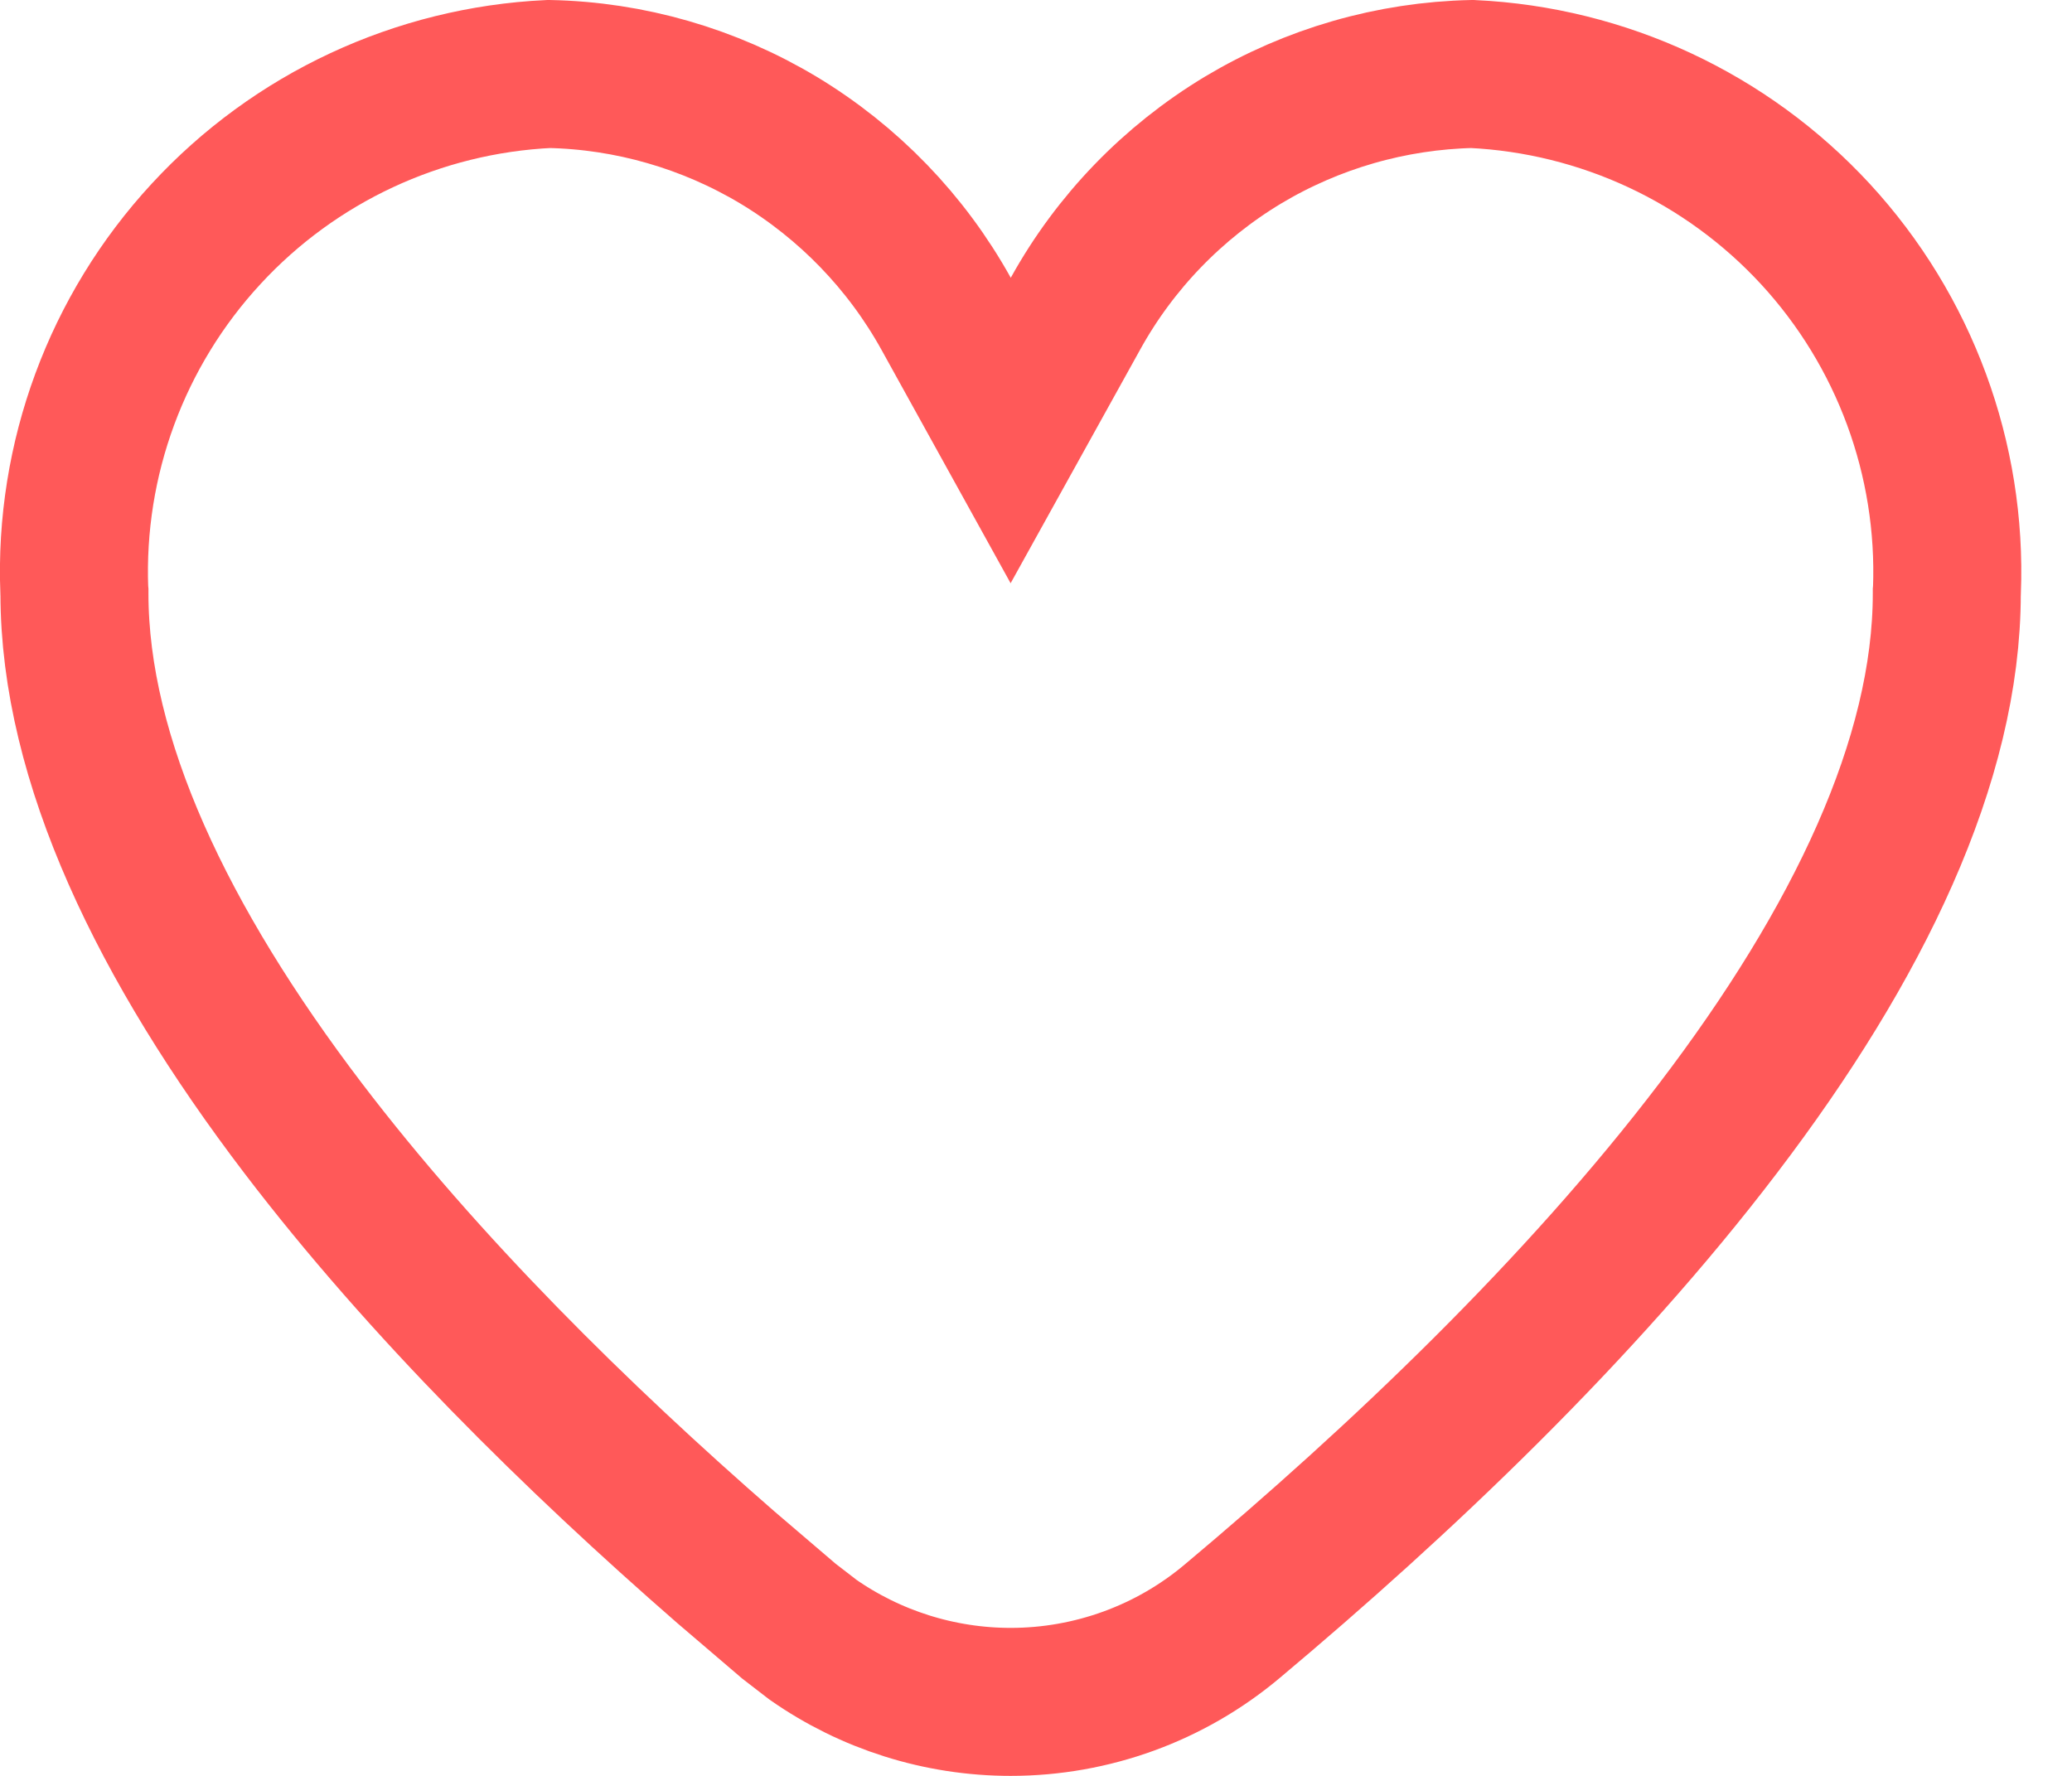 <svg width="14" height="12" viewBox="0 0 14 12" fill="none" xmlns="http://www.w3.org/2000/svg">
<path d="M0.503 4.001L0.502 3.991C0.468 3.102 0.788 2.235 1.392 1.581C1.992 0.93 2.825 0.542 3.709 0.5C4.256 0.511 4.791 0.666 5.26 0.947C5.733 1.232 6.124 1.636 6.392 2.119L6.829 2.909L7.267 2.119C7.534 1.636 7.925 1.232 8.398 0.947C8.867 0.666 9.401 0.512 9.947 0.5C10.832 0.542 11.665 0.93 12.266 1.581C12.869 2.235 13.189 3.102 13.155 3.991L13.154 4.001V4.01C13.154 5.138 12.554 6.383 11.61 7.622C10.676 8.85 9.455 10.008 8.327 10.954C7.908 11.307 7.377 11.5 6.829 11.5C6.349 11.5 5.882 11.352 5.492 11.079L5.33 10.954L4.903 10.589C3.902 9.717 2.865 8.696 2.047 7.622C1.104 6.383 0.503 5.138 0.503 4.01V4.001Z" stroke="#FF5959"/>
</svg>

